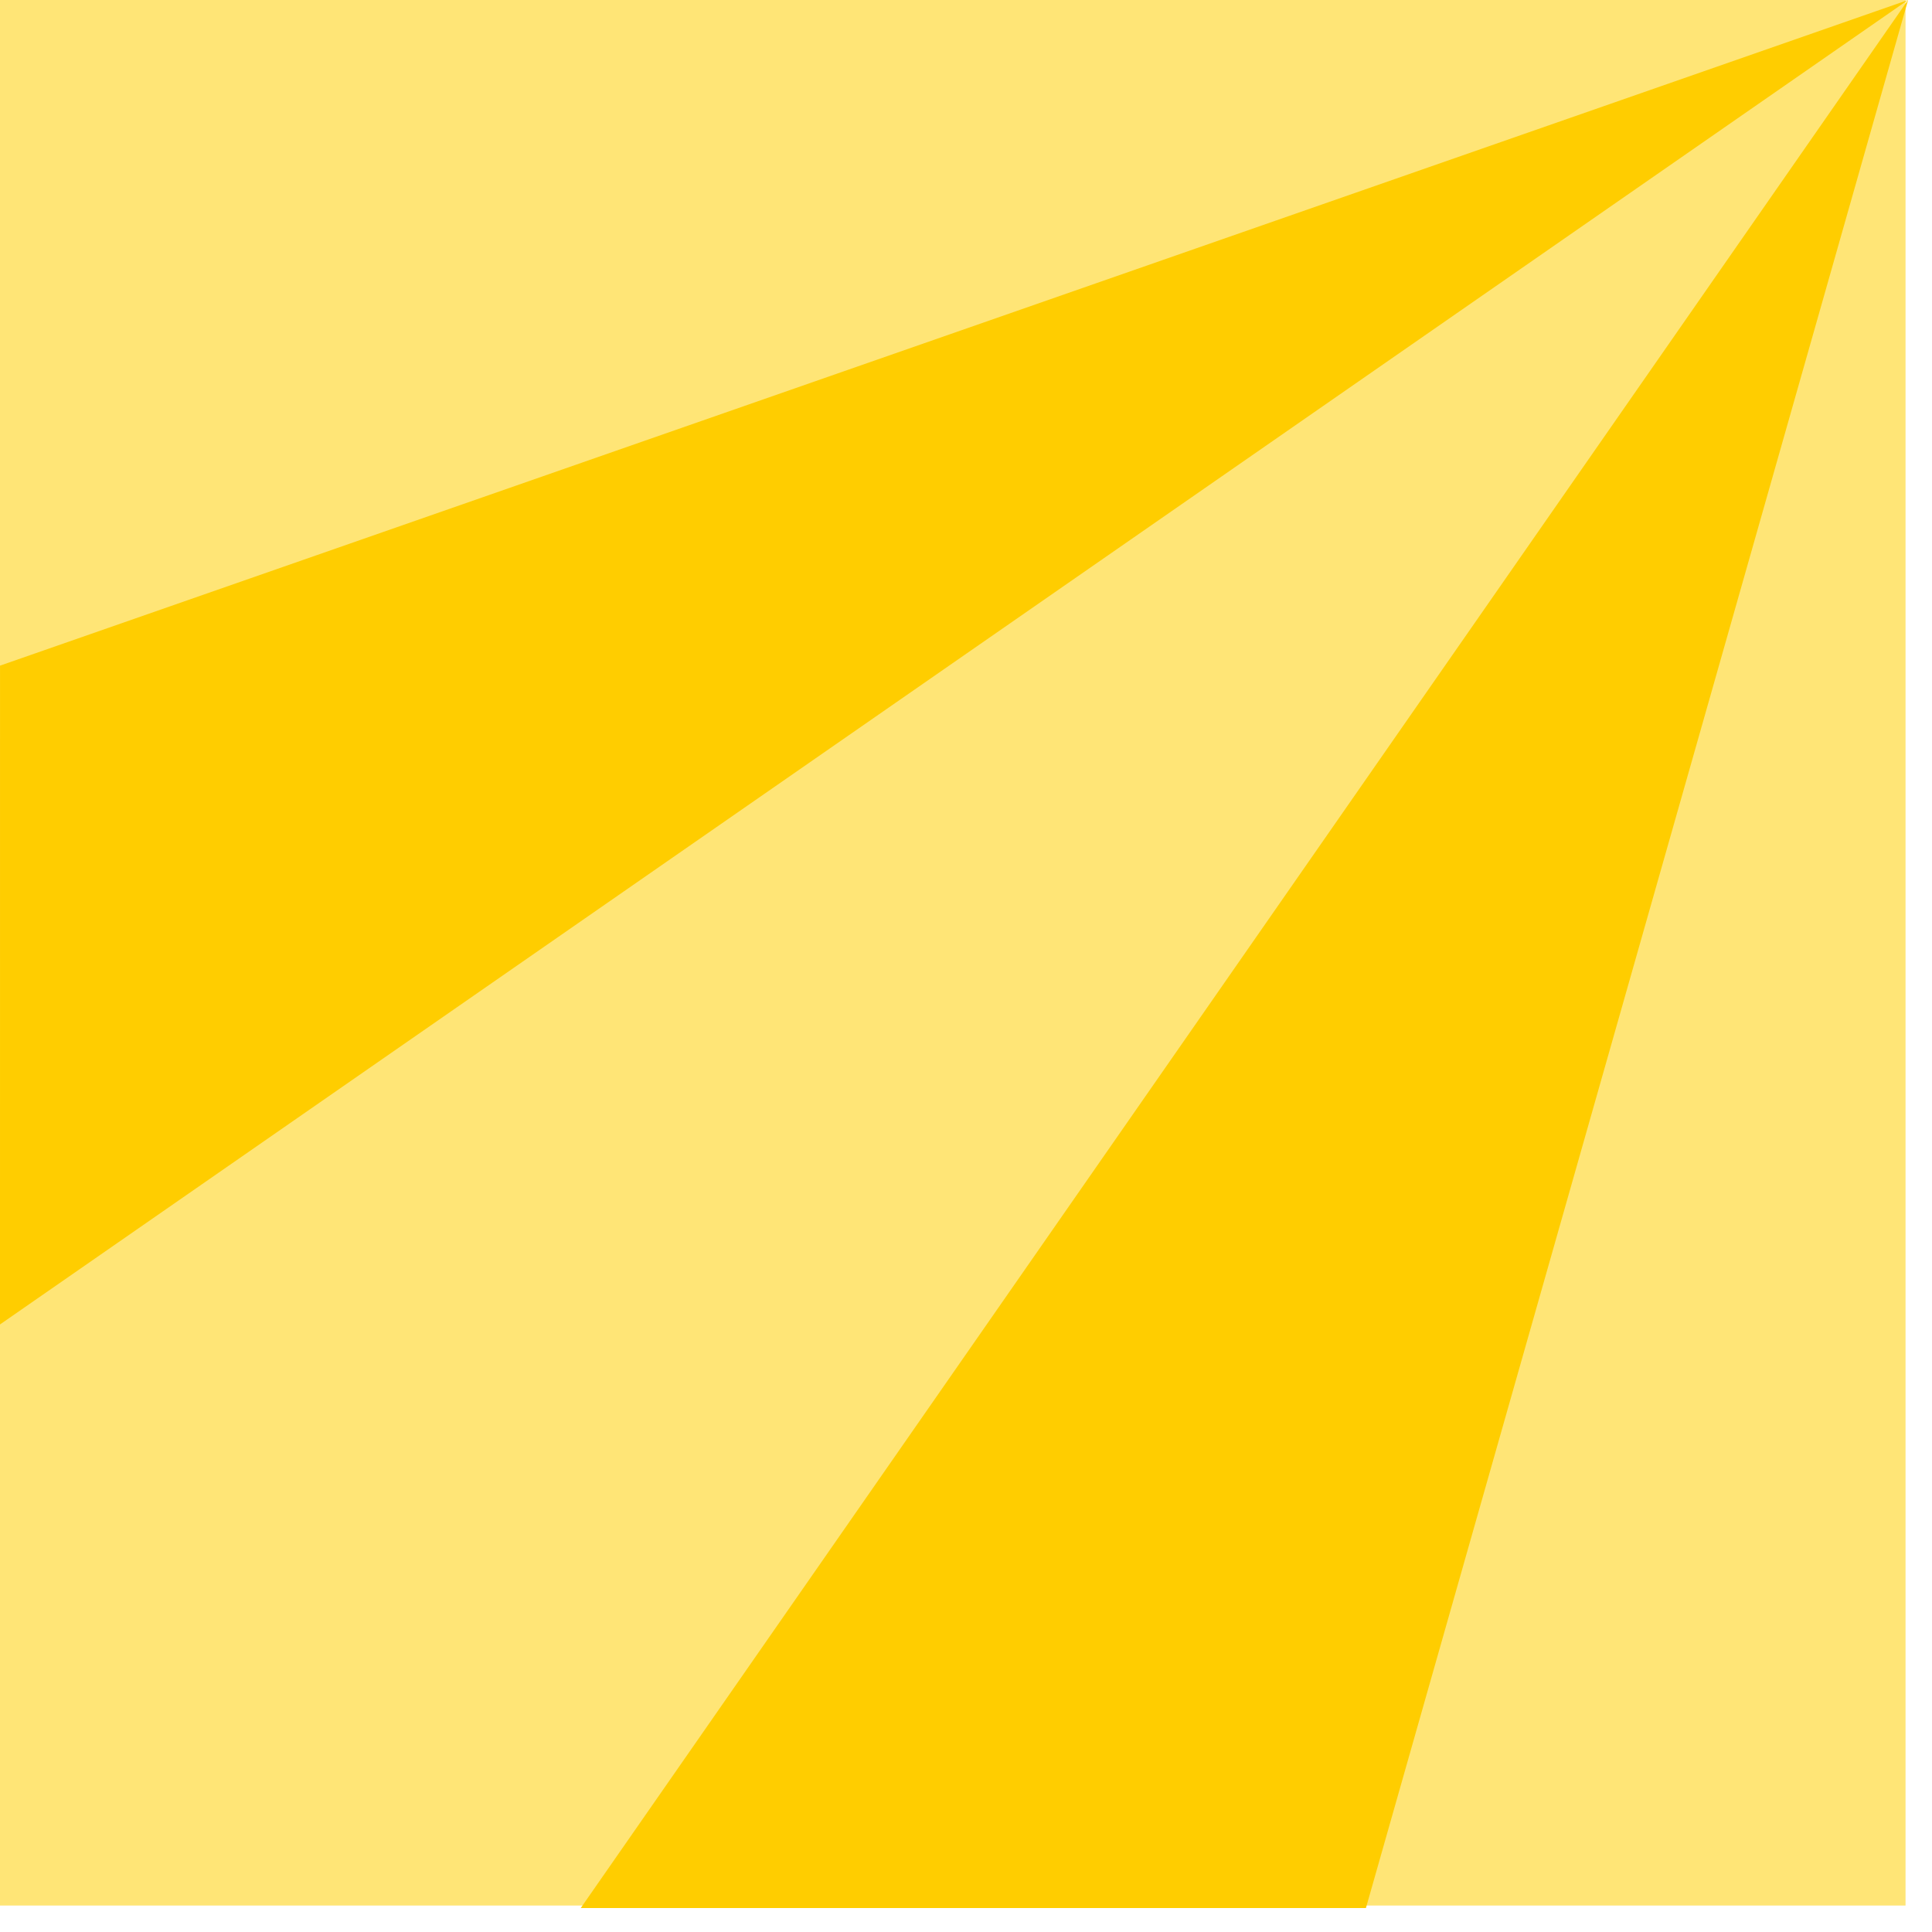 <?xml version="1.0" encoding="UTF-8"?>
<svg width="73px" height="73px" viewBox="0 0 73 73" version="1.1" xmlns="http://www.w3.org/2000/svg" xmlns:xlink="http://www.w3.org/1999/xlink">
    <title>Atom / 03.Pattern /Sunrays</title>
    <g id="Devpack" stroke="none" stroke-width="1" fill="none" fill-rule="evenodd">
        <g id="a3.Patterns" transform="translate(-312, -1299)">
            <g id="Atom-/-03.Pattern-/Checkerboard-Copy-29" transform="translate(312, 1299)">
                <polygon id="Background" fill="#FFE576" points="0 72 72 72 72 0 0 0"></polygon>
                <path d="M51.611,72.095 L21.943,72.095 L72.095,0 L72.096,0 L51.611,72.095 Z M72.093,0.001 L-1.13686838e-13,50.044 L0.001,25.151 L72.093,0.001 Z" id="Foreground" fill="#FFCD00"></path>
            </g>
        </g>
    </g>
</svg>
